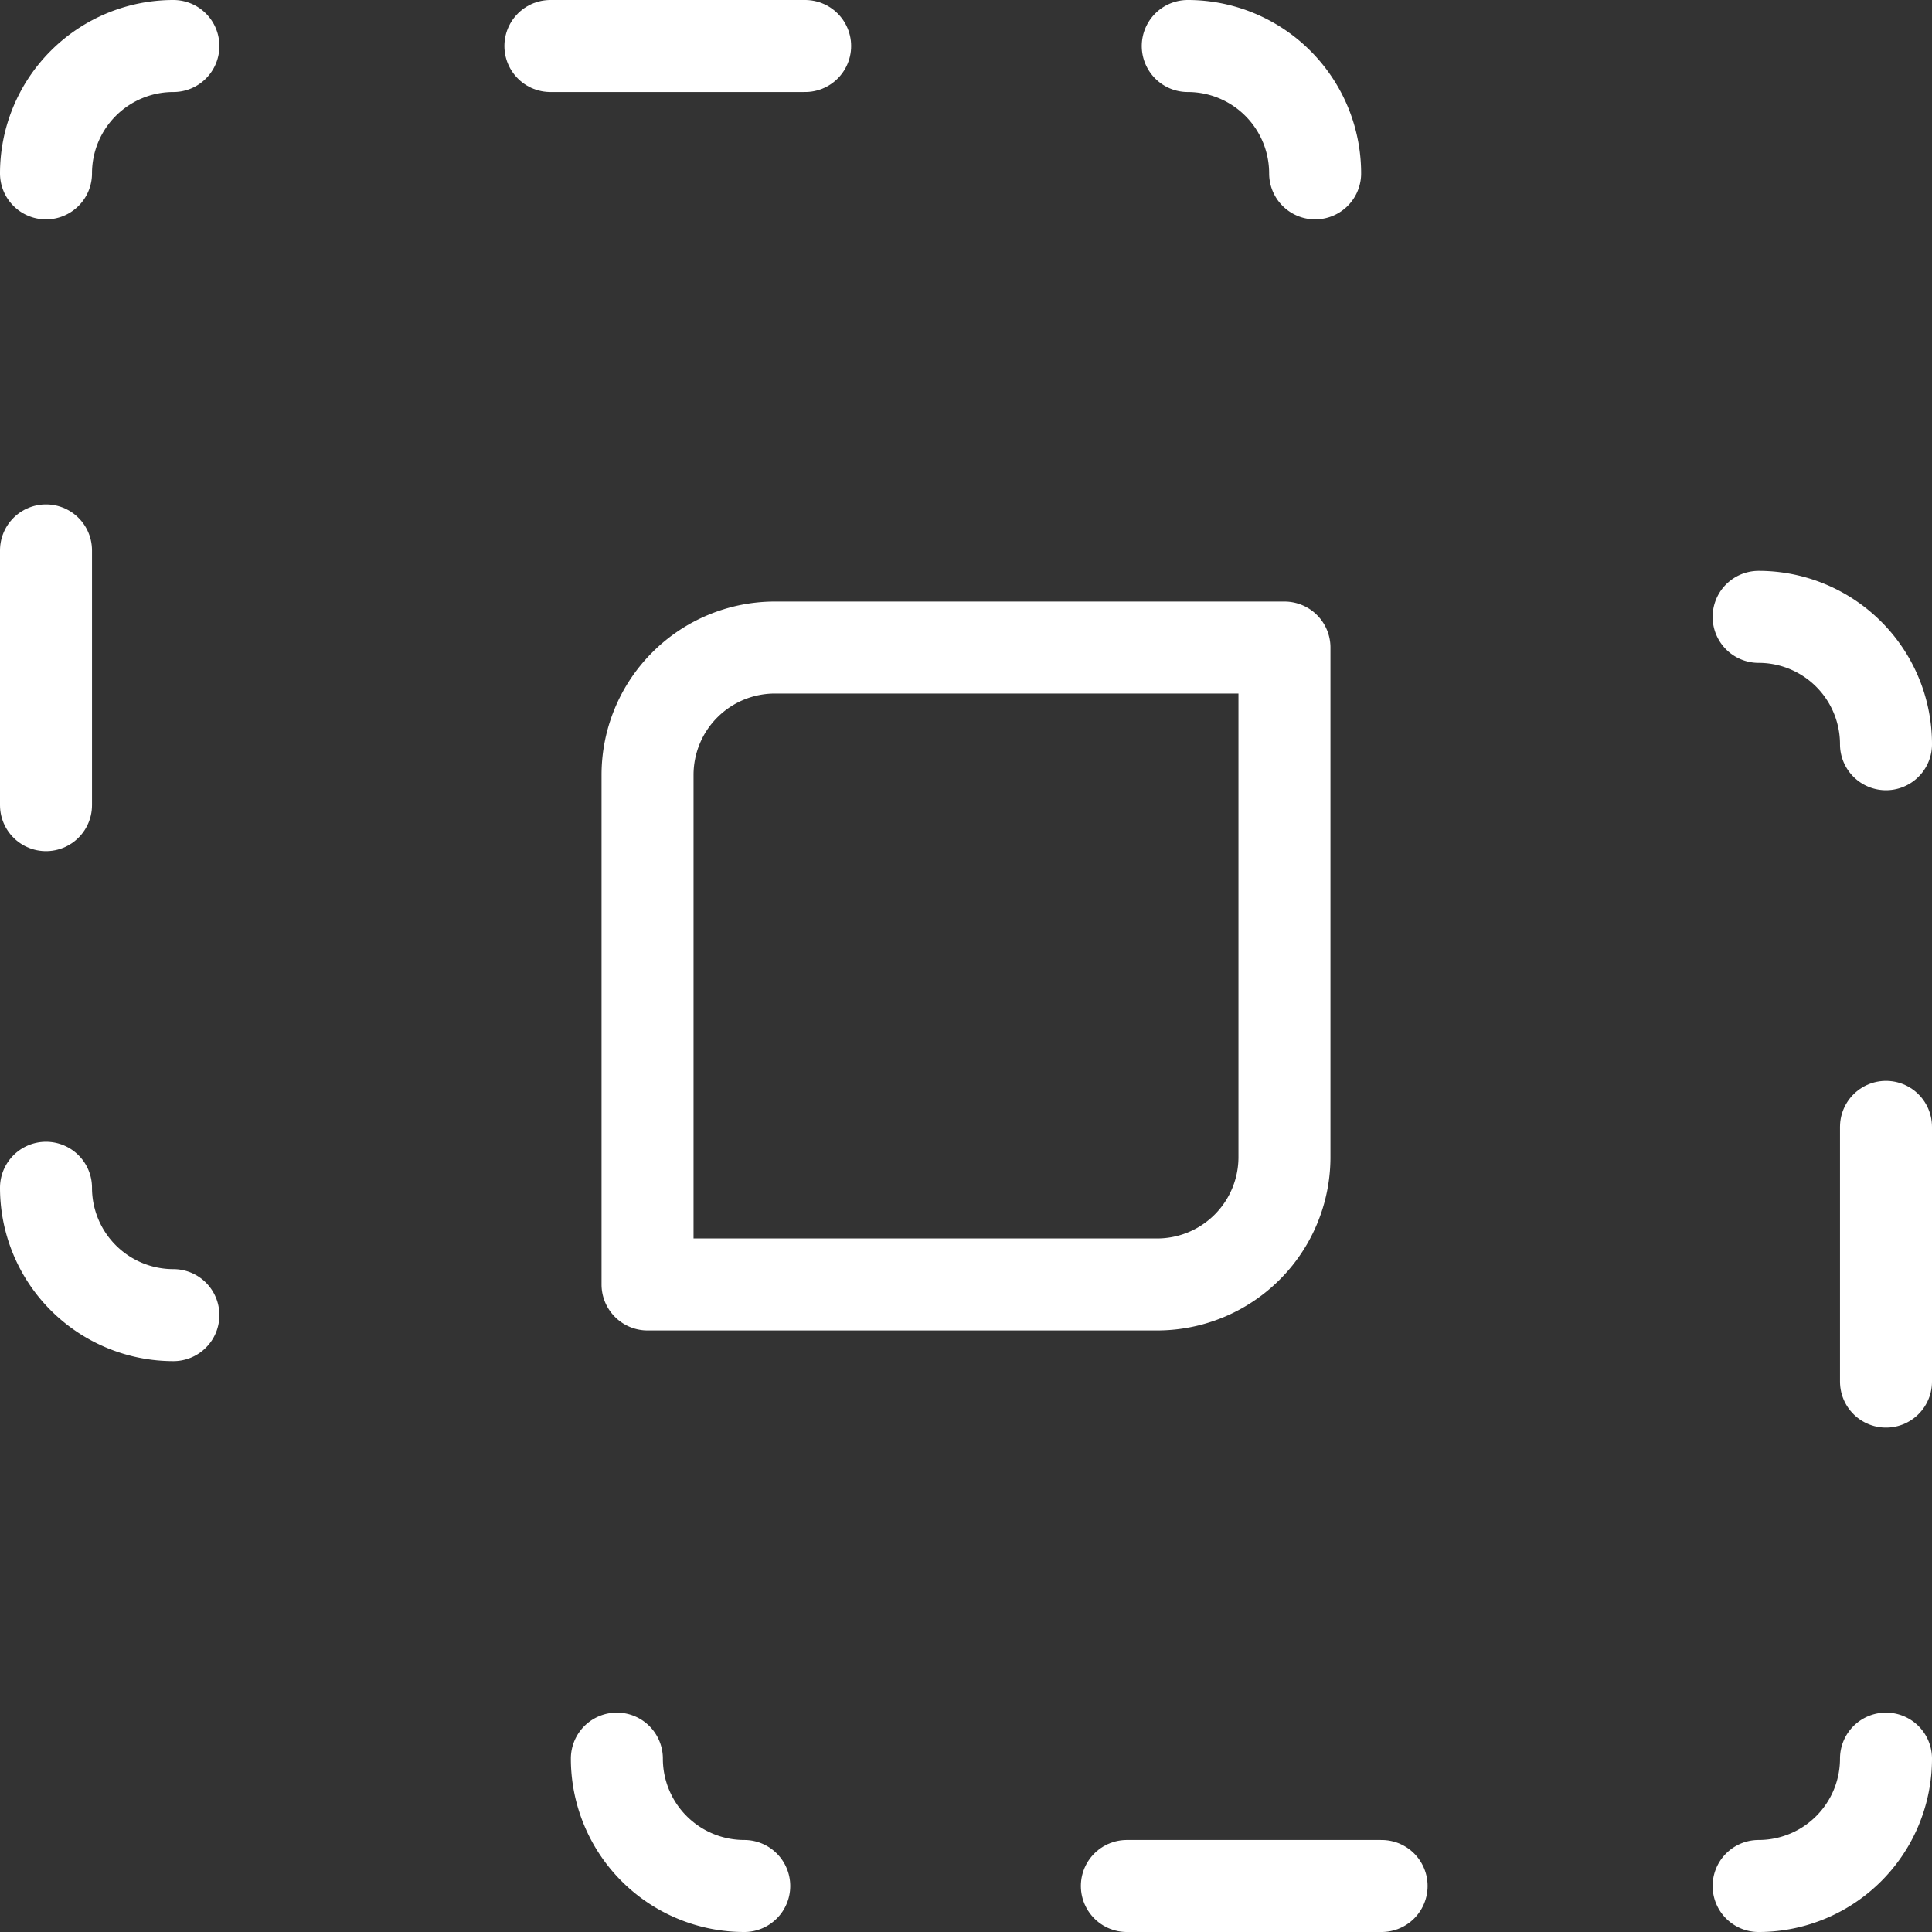 <?xml version="1.0" encoding="UTF-8"?>
<svg xmlns="http://www.w3.org/2000/svg" width="42" height="42" viewBox="0 0 42 42">
  <rect x="0" y="0" width="42" height="42" fill="#333333" stroke="none"/>
  <g id="Group_139" data-name="Group 139" transform="translate(0.5 0.5)">
    <path id="Path_28" data-name="Path 28" d="M.5,8.5a2.769,2.769,0,0,0,2.769,2.769" transform="translate(0 16.821)" fill="none" stroke="#fff" stroke-linecap="round" stroke-linejoin="round" stroke-width="2"></path>
    <path id="Path_29" data-name="Path 29" d="M3.269.5A2.769,2.769,0,0,0,.5,3.269" transform="translate(0 0)" fill="none" stroke="#fff" stroke-linecap="round" stroke-linejoin="round" stroke-width="2"></path>
    <path id="Path_30" data-name="Path 30" d="M11.269,3.269A2.769,2.769,0,0,0,8.5.5" transform="translate(16.821 0)" fill="none" stroke="#fff" stroke-linecap="round" stroke-linejoin="round" stroke-width="2"></path>
    <line id="Line_55" data-name="Line 55" x2="5.538" transform="translate(11.465 0.5)" fill="none" stroke="#fff" stroke-linecap="round" stroke-linejoin="round" stroke-width="2"></line>
    <line id="Line_56" data-name="Line 56" y2="5.538" transform="translate(0.5 11.465)" fill="none" stroke="#fff" stroke-linecap="round" stroke-linejoin="round" stroke-width="2"></line>
    <path id="Path_31" data-name="Path 31" d="M4.5,12.5a2.769,2.769,0,0,0,2.769,2.769" transform="translate(8.41 25.231)" fill="none" stroke="#fff" stroke-linecap="round" stroke-linejoin="round" stroke-width="2"></path>
    <path id="Path_32" data-name="Path 32" d="M15.269,7.269A2.769,2.769,0,0,0,12.5,4.5" transform="translate(25.231 8.41)" fill="none" stroke="#fff" stroke-linecap="round" stroke-linejoin="round" stroke-width="2"></path>
    <path id="Path_33" data-name="Path 33" d="M12.5,15.269A2.769,2.769,0,0,0,15.269,12.5" transform="translate(25.231 25.231)" fill="none" stroke="#fff" stroke-linecap="round" stroke-linejoin="round" stroke-width="2"></path>
    <line id="Line_57" data-name="Line 57" x2="5.538" transform="translate(23.997 40.5)" fill="none" stroke="#fff" stroke-linecap="round" stroke-linejoin="round" stroke-width="2"></line>
    <line id="Line_58" data-name="Line 58" y2="5.538" transform="translate(40.5 23.997)" fill="none" stroke="#fff" stroke-linecap="round" stroke-linejoin="round" stroke-width="2"></line>
    <path id="Path_34" data-name="Path 34" d="M18.346,15.577V4.5H7.269A2.769,2.769,0,0,0,4.5,7.269V18.346H15.577A2.769,2.769,0,0,0,18.346,15.577Z" transform="translate(9.077 9.077)" fill="none" stroke="#fff" stroke-linecap="round" stroke-linejoin="round" stroke-width="2"></path>
  </g>
</svg>
